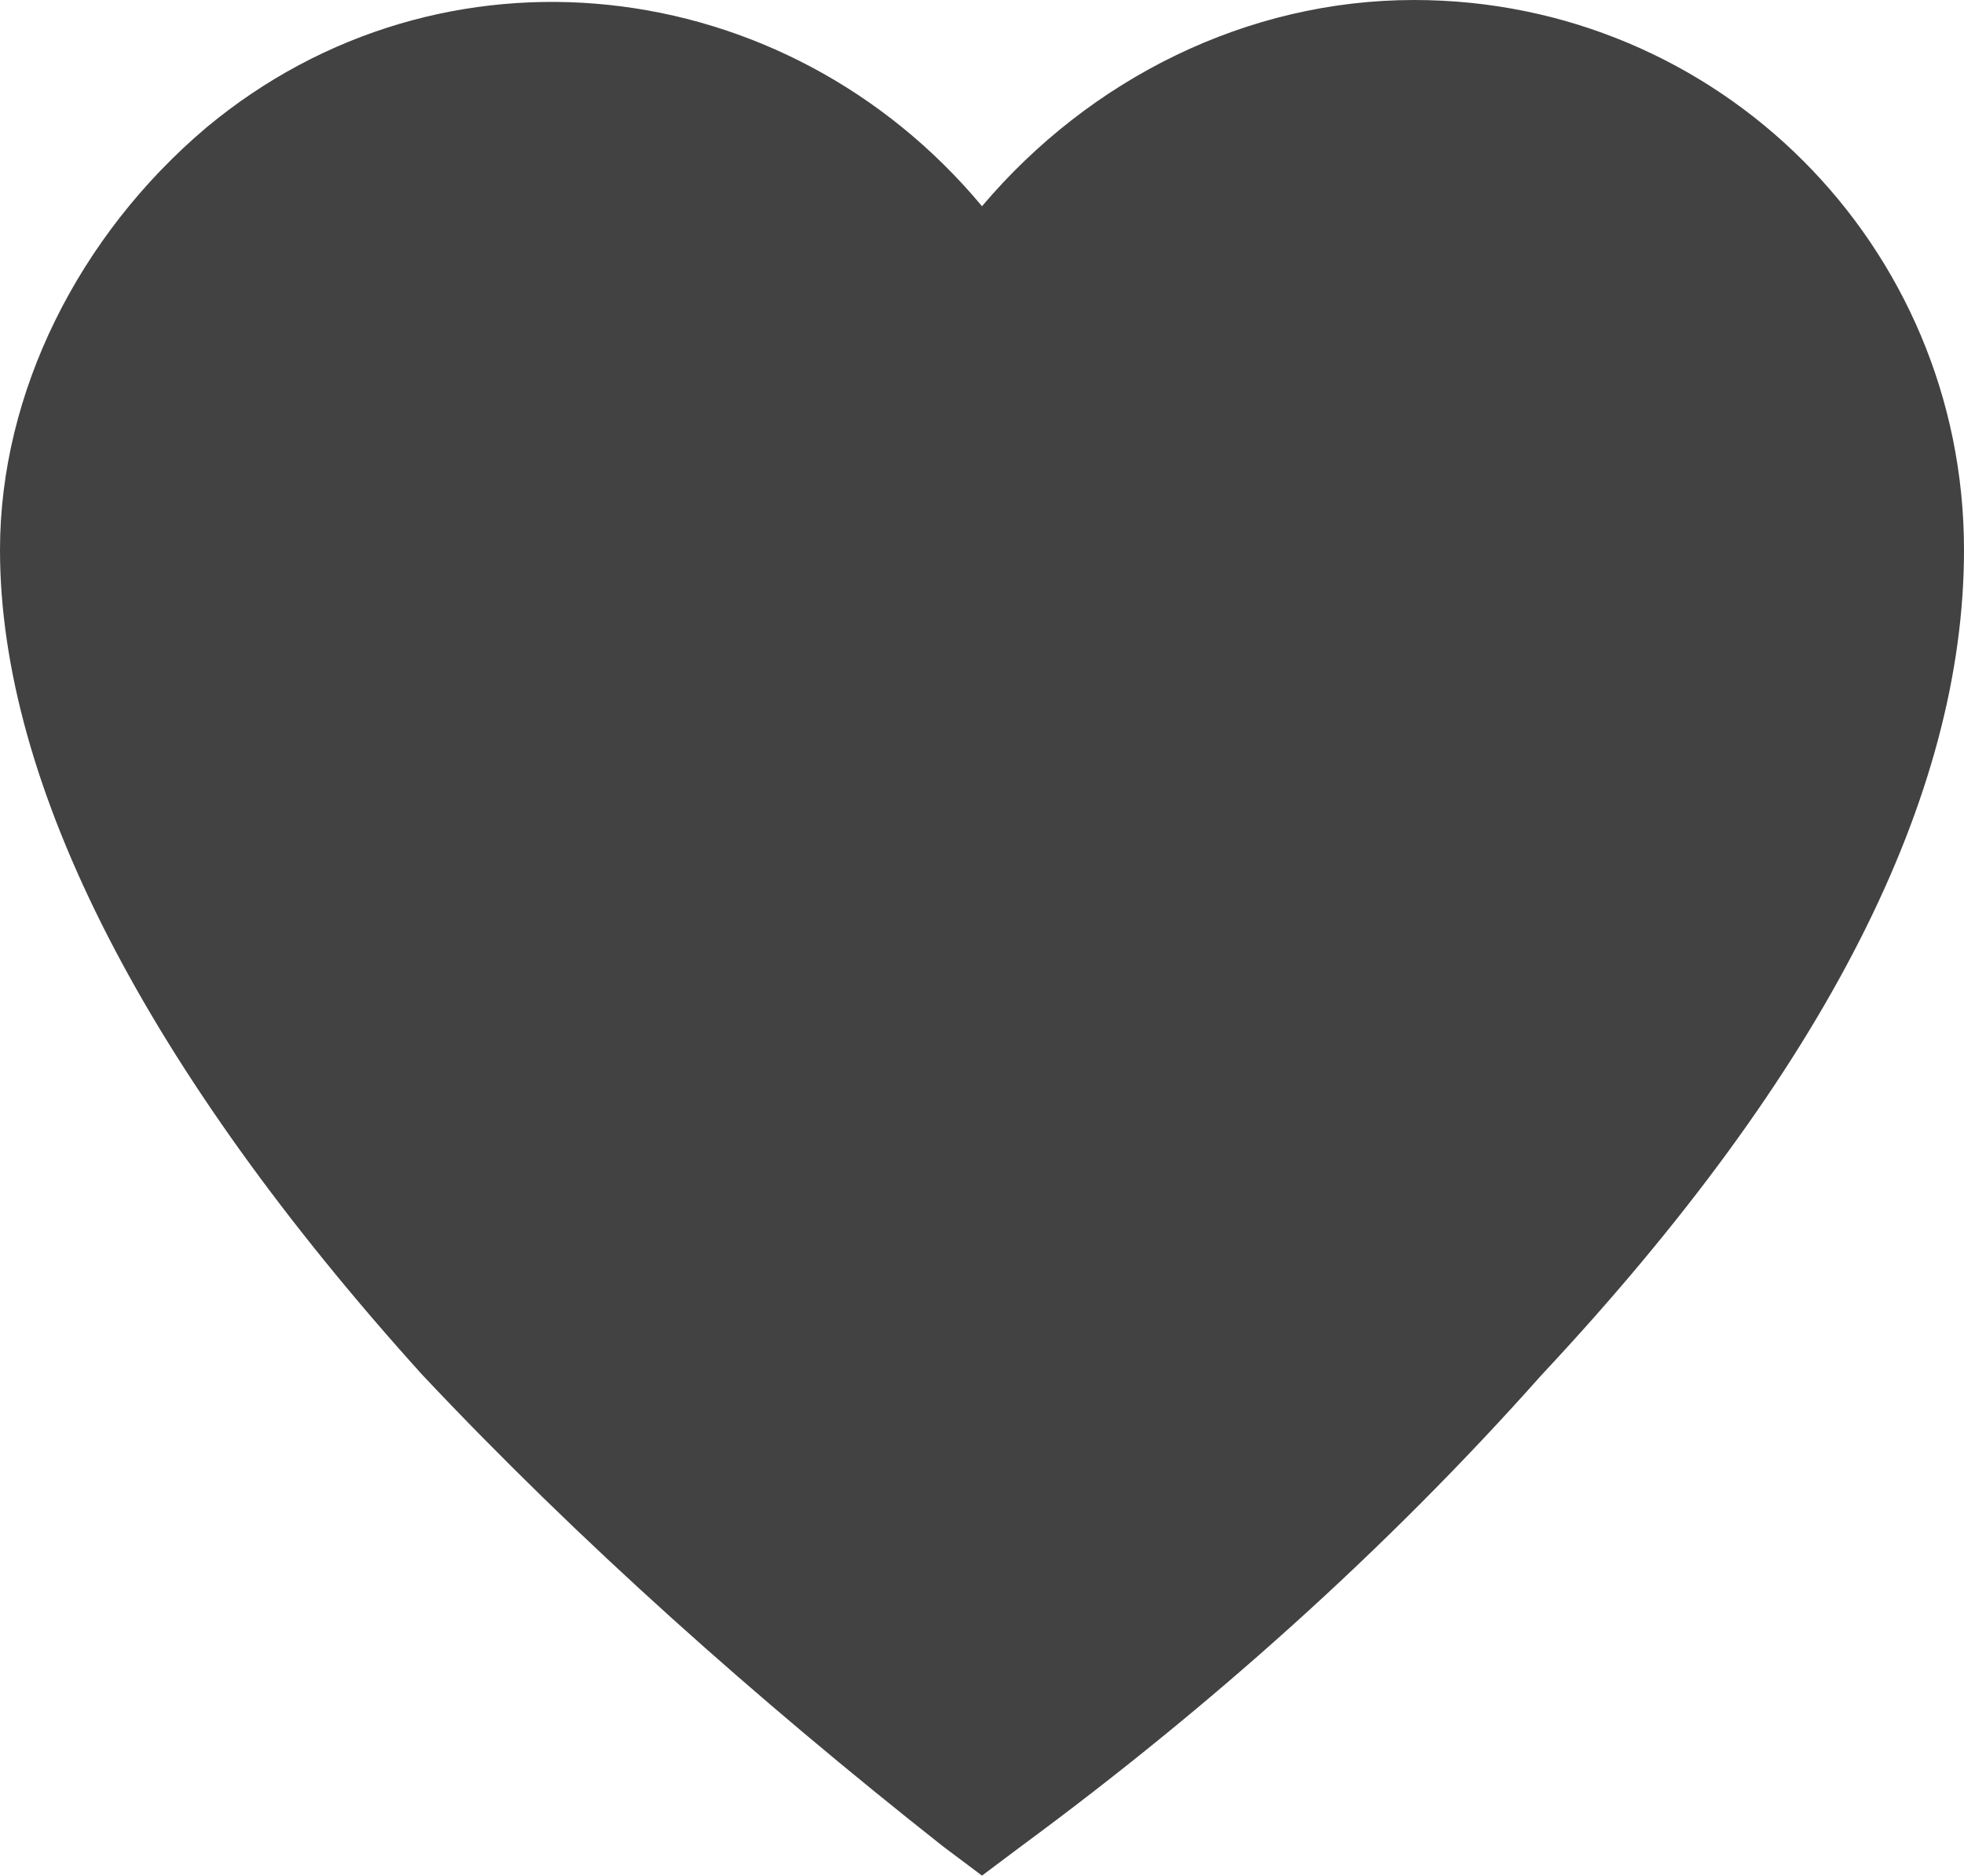 <?xml version="1.0" encoding="utf-8"?>
<!-- Generator: Adobe Illustrator 22.1.0, SVG Export Plug-In . SVG Version: 6.00 Build 0)  -->
<svg version="1.1" id="Layer_1" xmlns="http://www.w3.org/2000/svg" xmlns:xlink="http://www.w3.org/1999/xlink" x="0px" y="0px"
	 viewBox="0 0 20 19.1" style="enable-background:new 0 0 20 19.1;" xml:space="preserve">
<style type="text/css">
	.st0{fill:#424242;}
</style>
<path class="st0" d="M14.4,0c-1.7,0-3.3,0.8-4.4,2.1C8-0.3,4.5-0.7,2.1,1.3C0.8,2.4,0,4,0,5.6c0,2.4,1.5,5.3,4.3,8.4
	c1.6,1.7,3.4,3.3,5.3,4.8l0.4,0.3l0.4-0.3c1.9-1.4,3.7-3,5.3-4.8c2.9-3.1,4.3-5.9,4.3-8.4C20,2.5,17.5,0,14.4,0z"/>
</svg>
